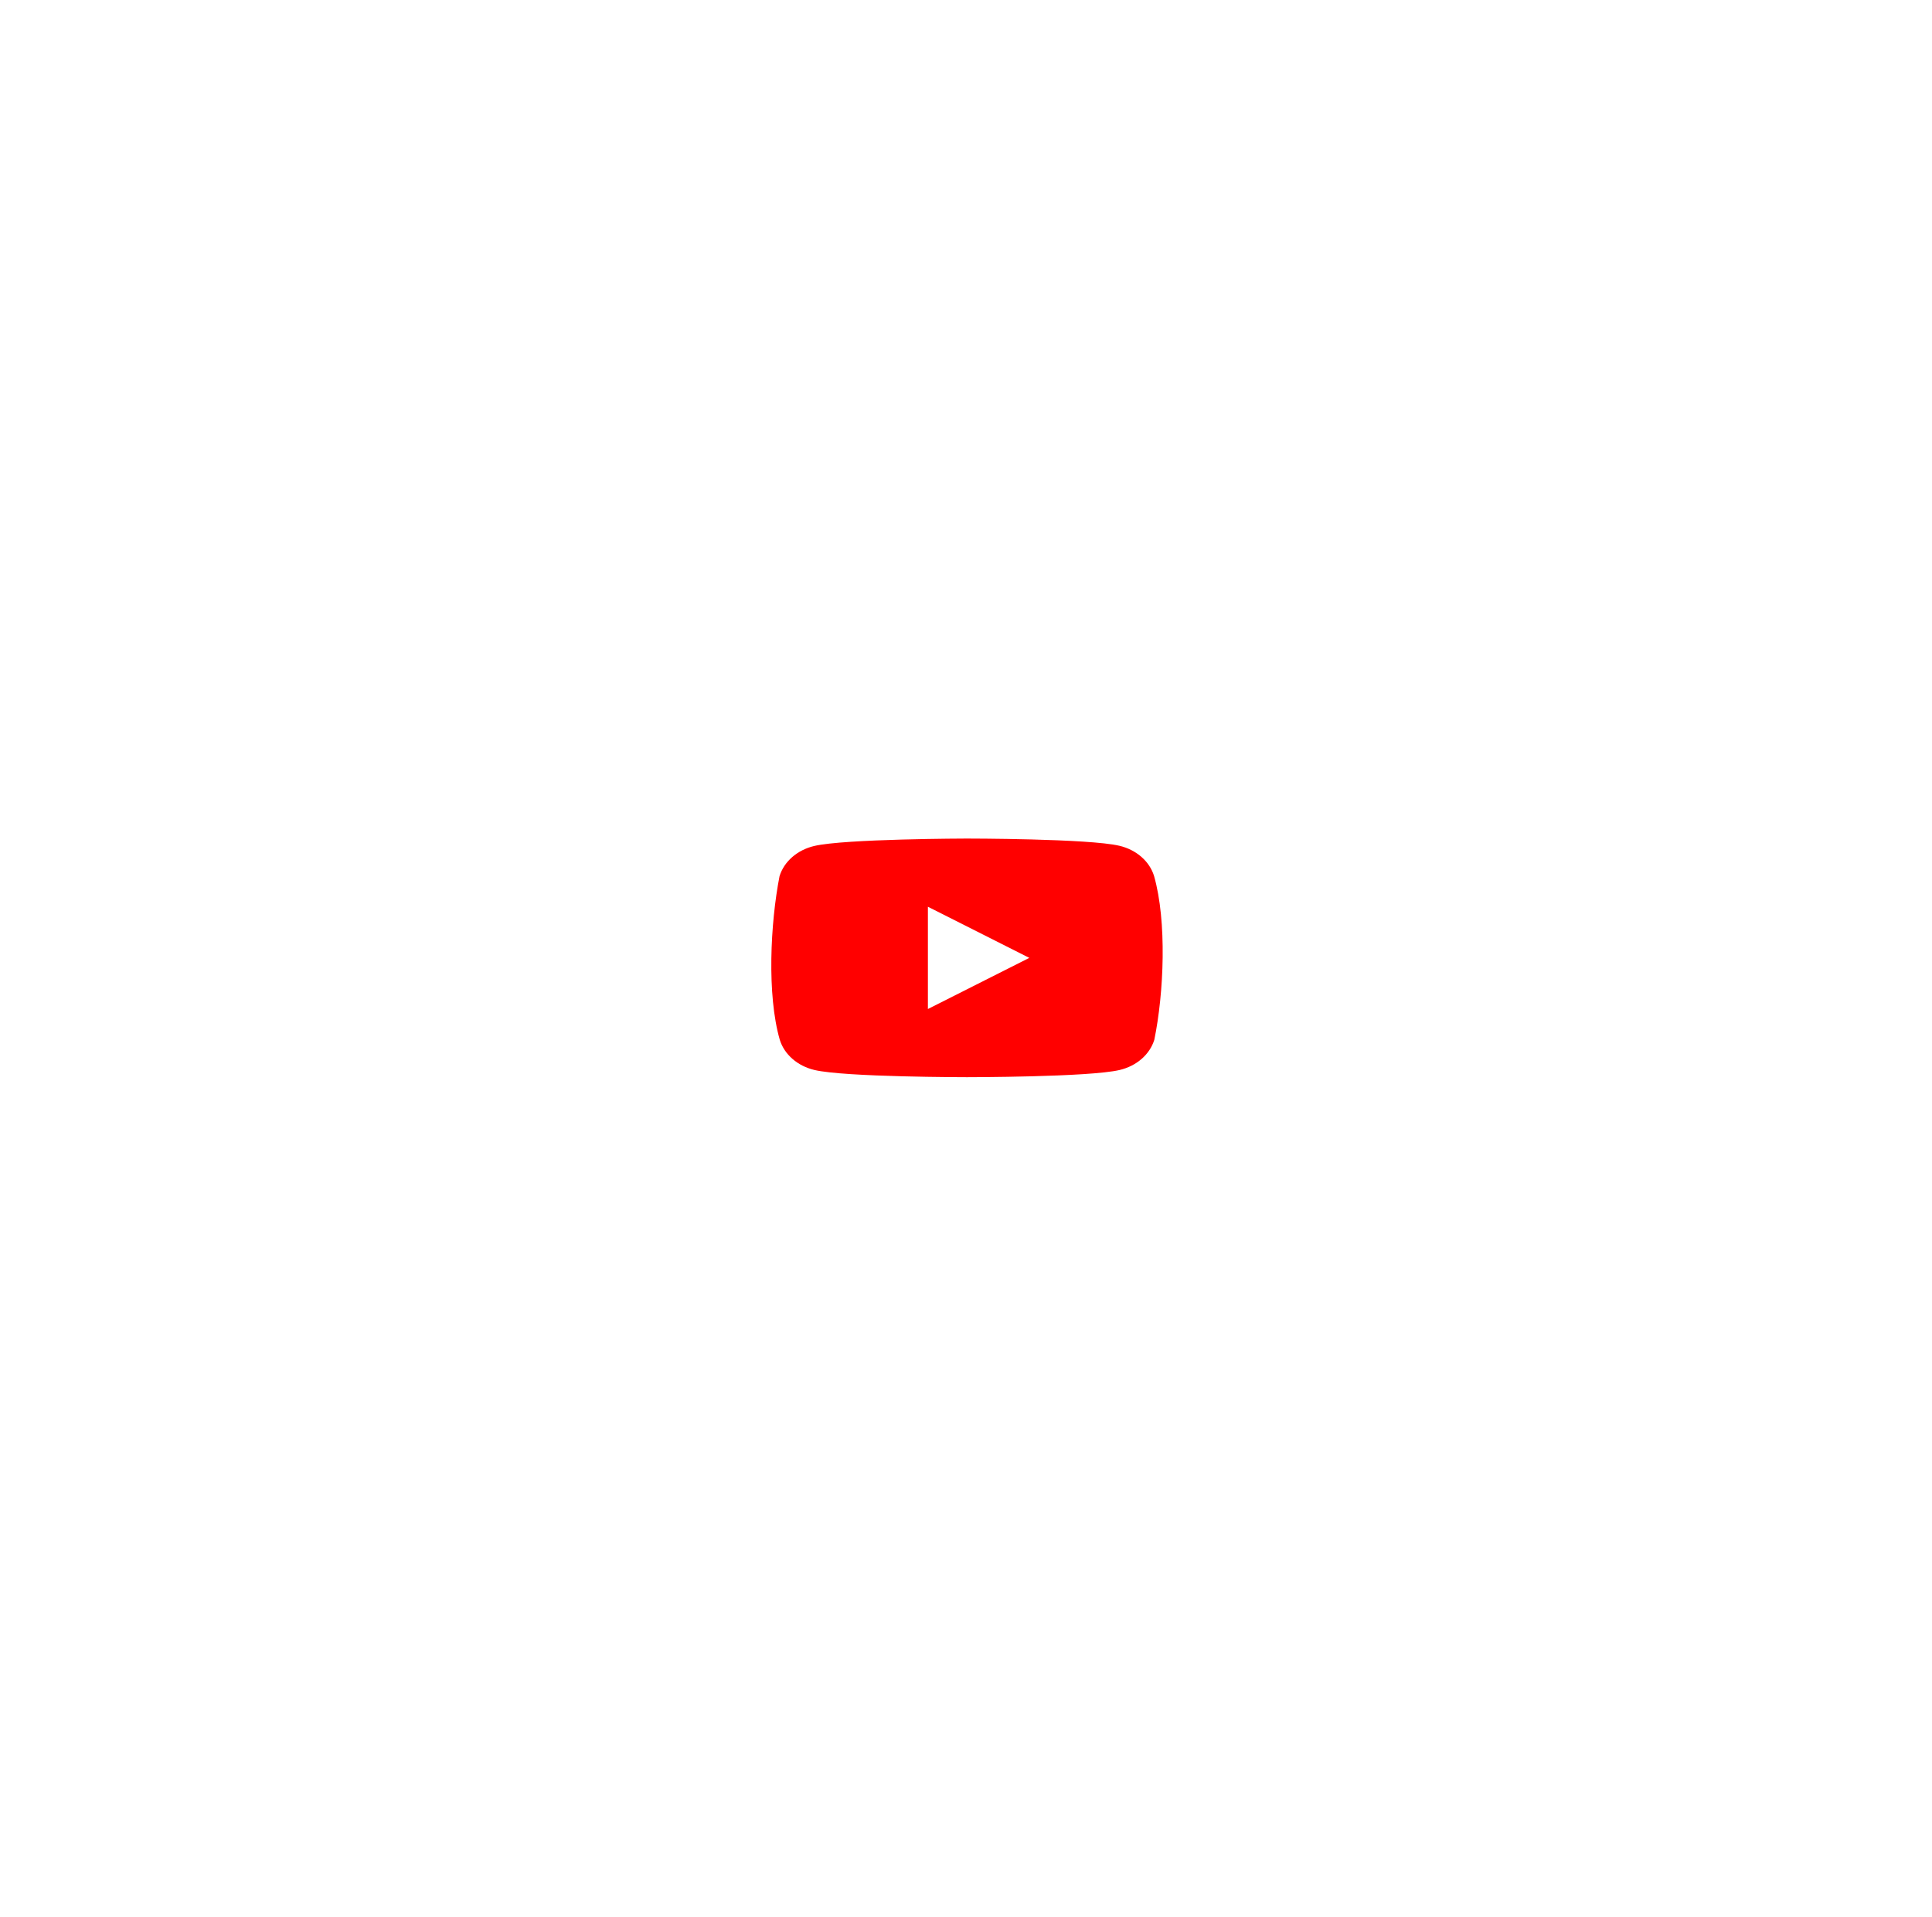 <svg width="129" height="128" viewBox="0 0 129 128" fill="none" xmlns="http://www.w3.org/2000/svg">
<g filter="url(#filter0_d_135_358)">
<circle cx="64.5" cy="64" r="28" fill="white"/>
</g>
<g clip-path="url(#clip0_135_358)">
<path d="M77.056 58.496C76.906 58.013 76.614 57.574 76.208 57.22C75.802 56.867 75.297 56.612 74.743 56.482C72.715 56 64.553 56 64.553 56C64.553 56 56.391 56.015 54.363 56.496C53.809 56.627 53.304 56.881 52.898 57.235C52.492 57.588 52.2 58.028 52.05 58.51C51.437 61.648 51.199 66.429 52.067 69.441C52.217 69.923 52.509 70.363 52.915 70.716C53.321 71.07 53.826 71.324 54.38 71.455C56.408 71.936 64.57 71.936 64.57 71.936C64.57 71.936 72.732 71.936 74.76 71.455C75.314 71.324 75.819 71.07 76.225 70.716C76.631 70.363 76.923 69.923 77.073 69.441C77.72 66.299 77.919 61.521 77.056 58.496V58.496Z" fill="#FF0000"/>
<path d="M61.956 67.383L68.727 63.968L61.956 60.553V67.383Z" fill="white"/>
</g>
<defs>
<filter id="filter0_d_135_358" x="0.5" y="0" width="128" height="128" filterUnits="userSpaceOnUse" color-interpolation-filters="sRGB">
<feFlood flood-opacity="0" result="BackgroundImageFix"/>
<feColorMatrix in="SourceAlpha" type="matrix" values="0 0 0 0 0 0 0 0 0 0 0 0 0 0 0 0 0 0 127 0" result="hardAlpha"/>
<feMorphology radius="12" operator="dilate" in="SourceAlpha" result="effect1_dropShadow_135_358"/>
<feOffset/>
<feGaussianBlur stdDeviation="12"/>
<feComposite in2="hardAlpha" operator="out"/>
<feColorMatrix type="matrix" values="0 0 0 0 0 0 0 0 0 0 0 0 0 0 0 0 0 0 0.05 0"/>
<feBlend mode="normal" in2="BackgroundImageFix" result="effect1_dropShadow_135_358"/>
<feBlend mode="normal" in="SourceGraphic" in2="effect1_dropShadow_135_358" result="shape"/>
</filter>
<clipPath id="clip0_135_358">
<rect width="26.133" height="16" fill="white" transform="translate(51.5 56)"/>
</clipPath>
</defs>
</svg>
